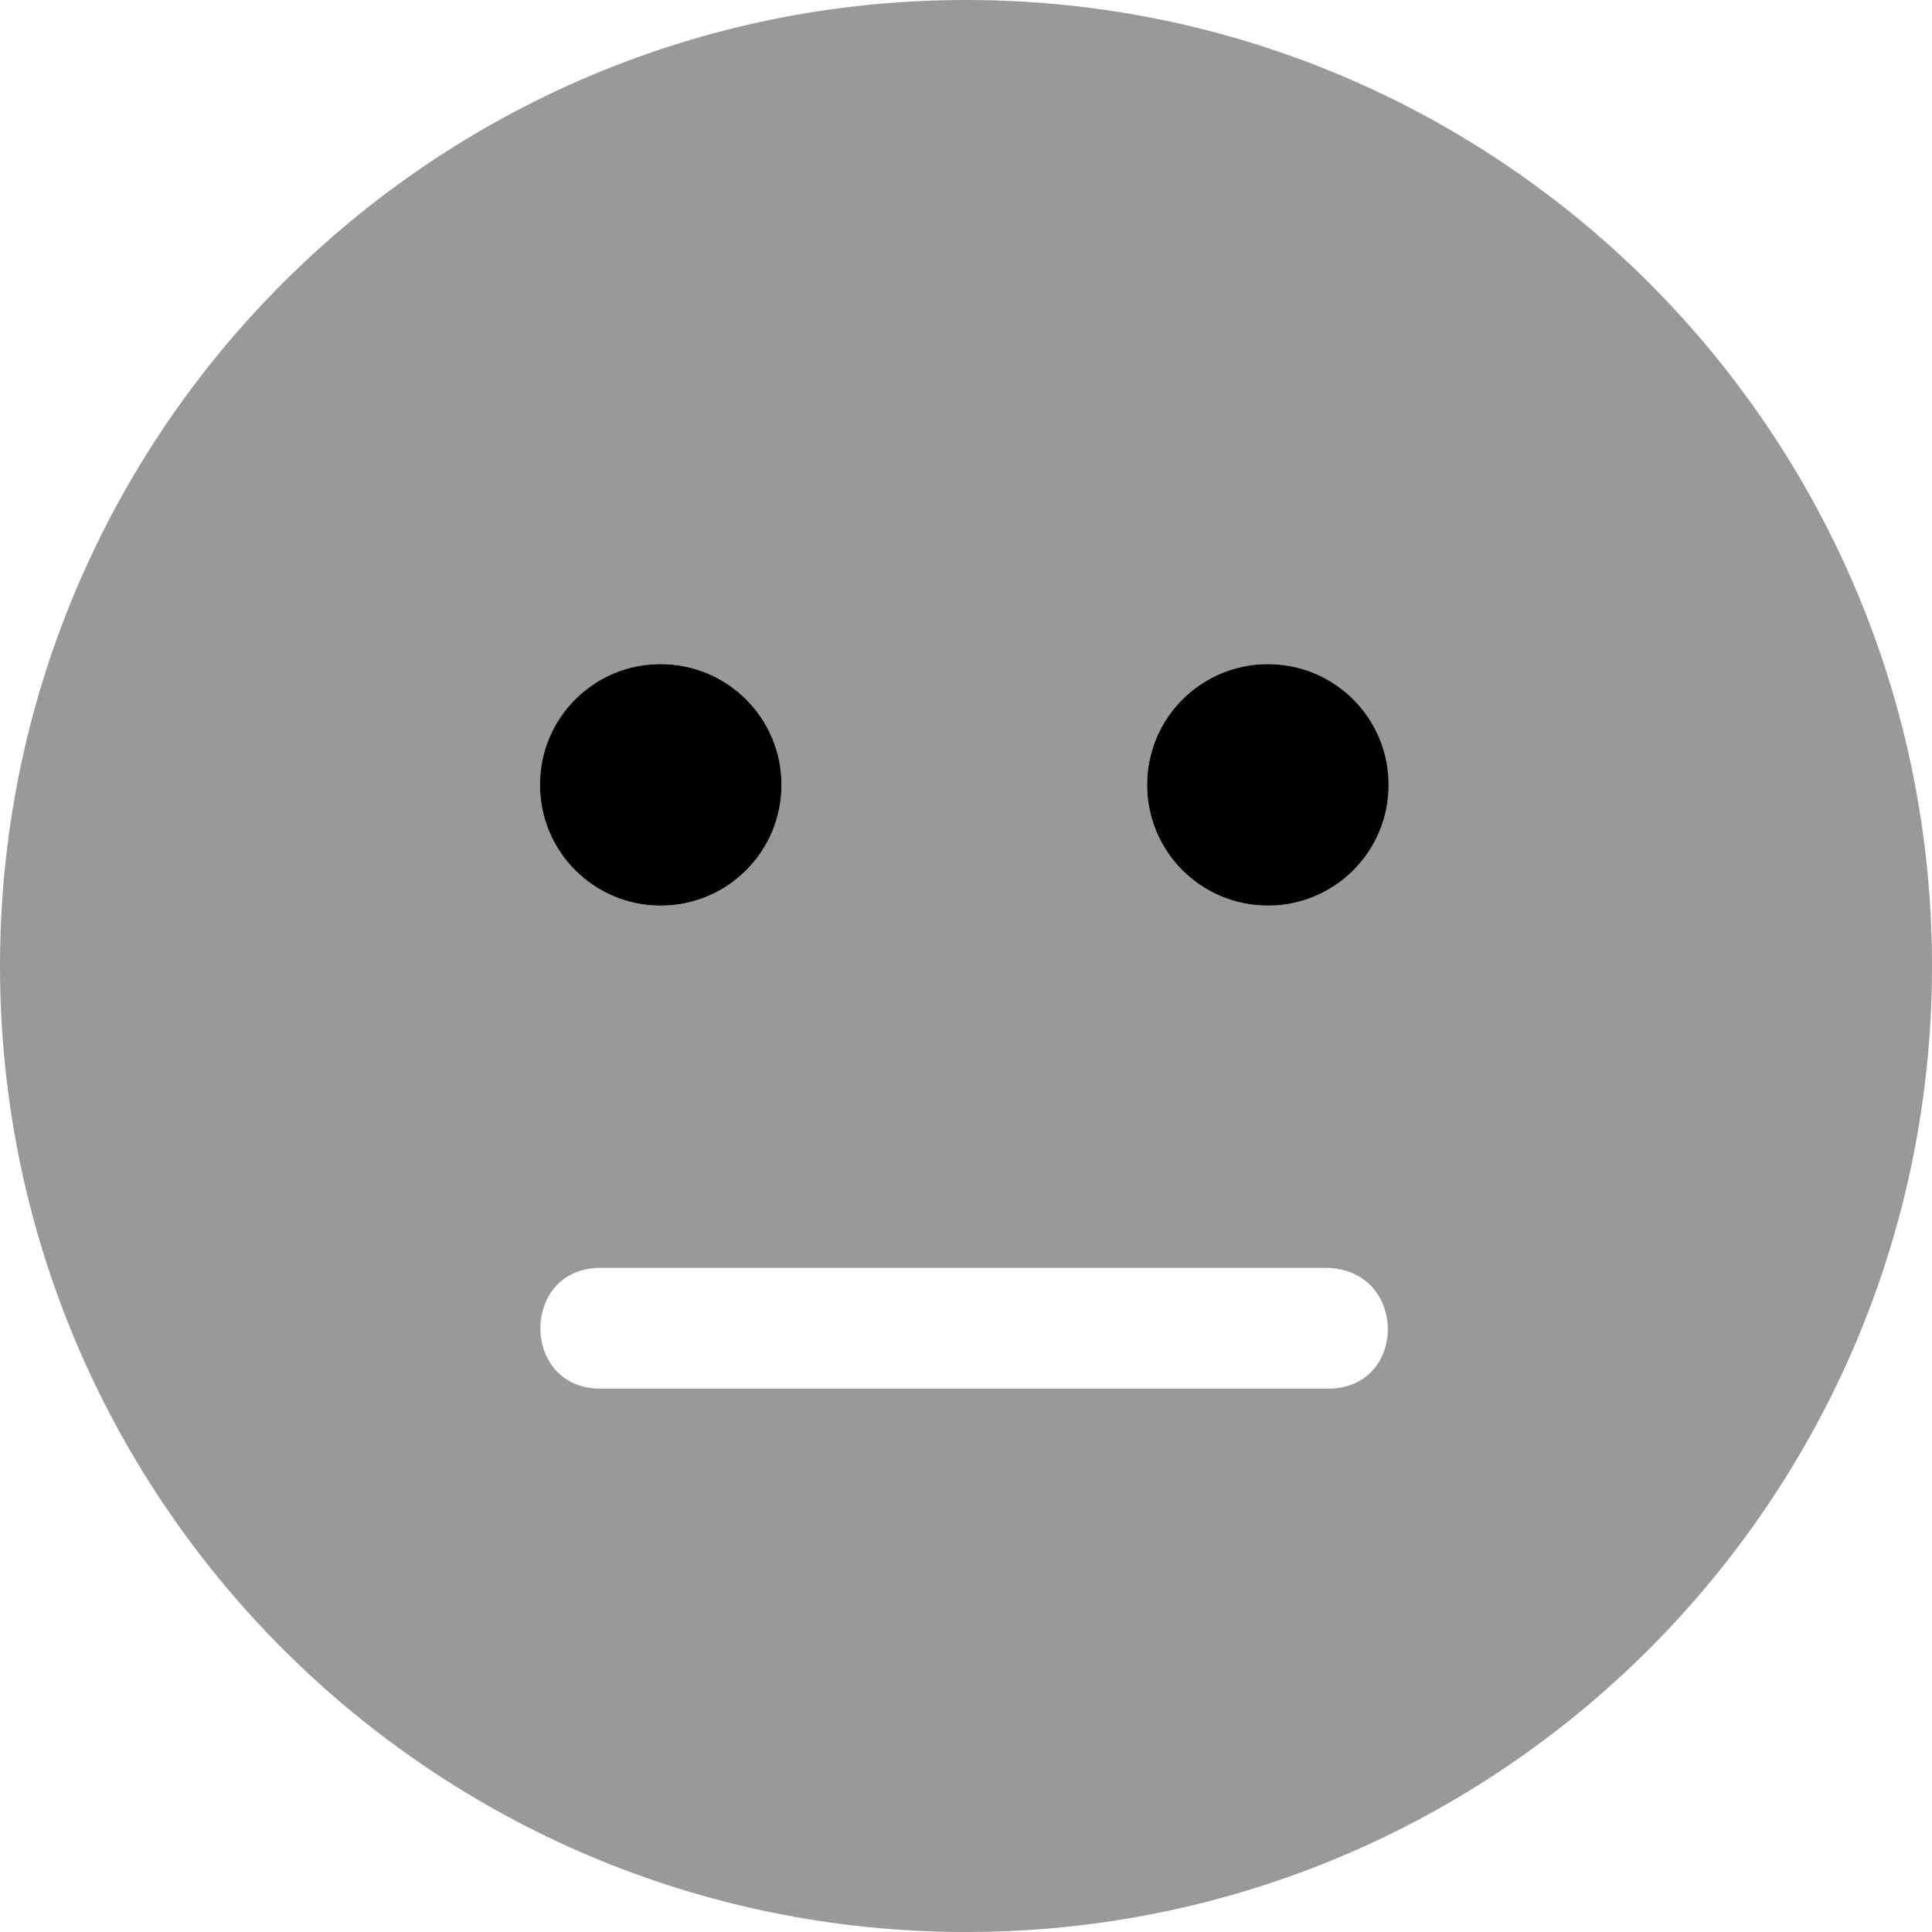 <svg xmlns="http://www.w3.org/2000/svg" viewBox="0 0 512 512"><!--! Font Awesome Pro 6.0.0-alpha3 by @fontawesome - https://fontawesome.com License - https://fontawesome.com/license (Commercial License) --><defs><style>.fa-secondary{opacity:.4}</style></defs><path class="fa-primary" d="M143.1 208c0 17.7 14.3 32 31.99 32s32.02-14.3 32.02-32s-14.33-32-32.02-32S143.1 190.3 143.1 208zM368 208c0-17.7-14.3-32-31.99-32s-32.02 14.3-32.02 32s14.33 32 32.02 32S368 225.7 368 208z"/><path class="fa-secondary" d="M256 0C114.6 0 0 114.6 0 256s114.6 256 256 256s256-114.6 256-256S397.4 0 256 0zM175.1 176c17.69 0 32.02 14.3 32.02 32s-14.33 32-32.02 32s-31.99-14.3-31.99-32S158.3 176 175.1 176zM352 368H159.1c-21.19 0-21.19-32 0-32h192C373.2 336 373.2 368 352 368zM336 240c-17.69 0-32.02-14.3-32.02-32s14.33-32 32.02-32s31.99 14.3 31.99 32S353.7 240 336 240z"/></svg>